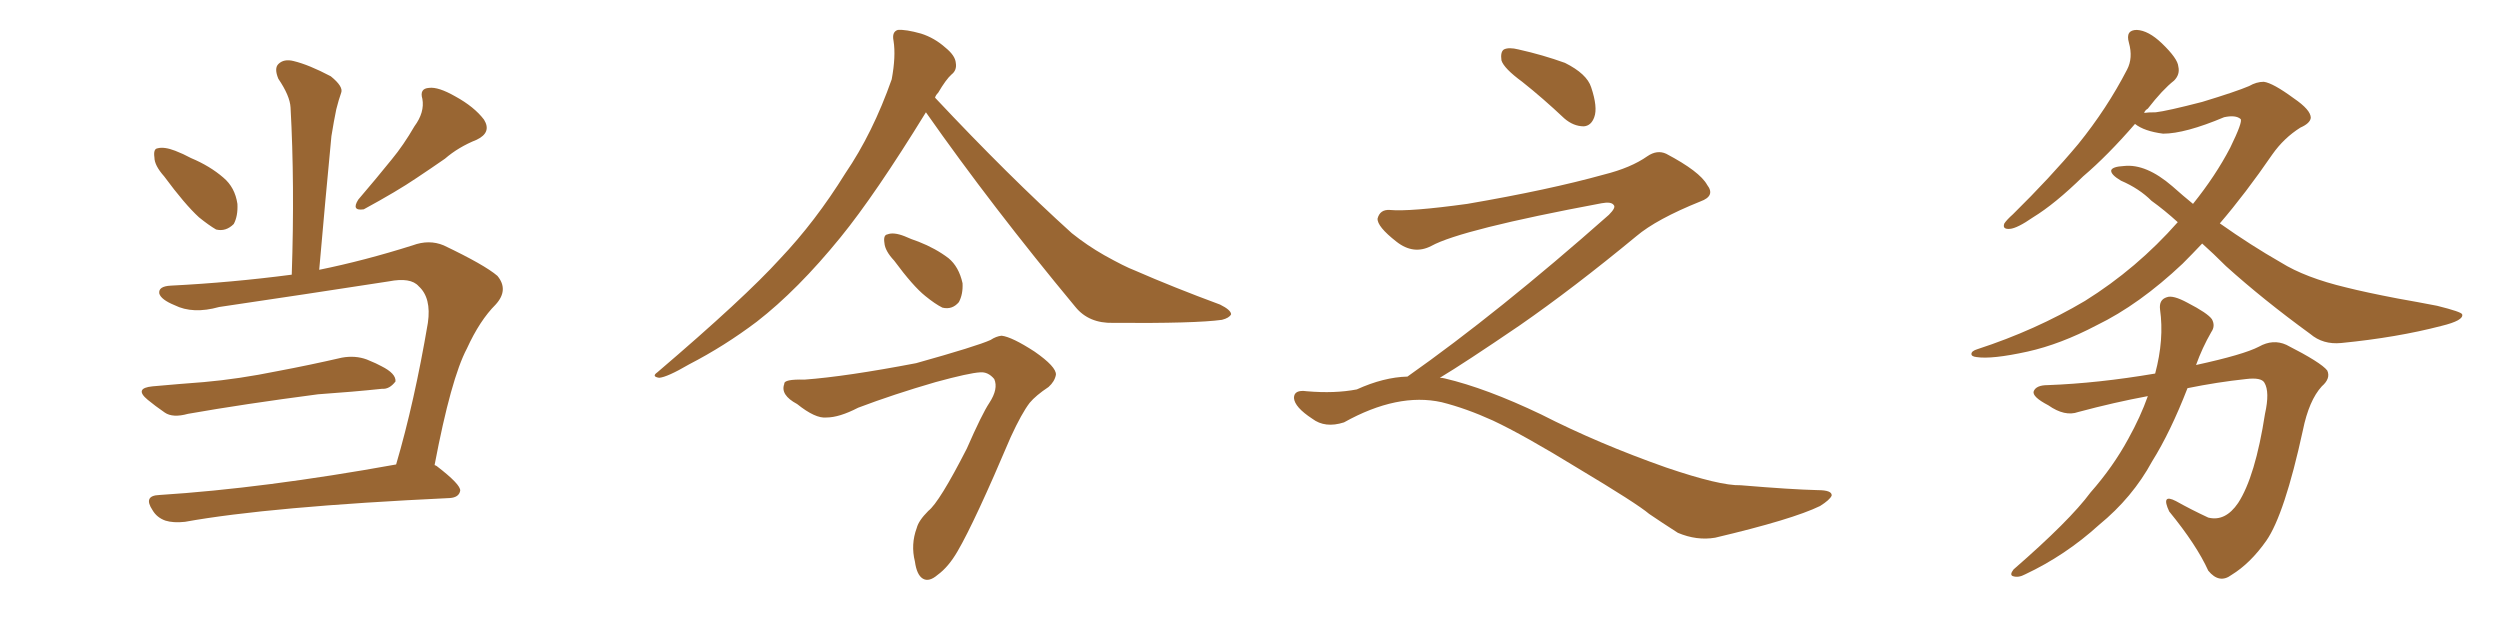 <svg xmlns="http://www.w3.org/2000/svg" xmlns:xlink="http://www.w3.org/1999/xlink" width="600" height="150"><path fill="#996633" padding="10" d="M39.40 42.33L39.40 42.33Q37.06 39.70 37.06 37.79L37.06 37.79Q36.77 35.74 37.79 35.60L37.79 35.60Q39.40 35.16 42.04 36.18L42.04 36.18Q43.95 36.91 45.85 37.94L45.85 37.94Q50.39 39.84 53.61 42.63L53.61 42.63Q56.40 44.97 56.98 48.93L56.98 48.93Q57.13 51.86 56.10 53.76L56.10 53.76Q54.20 55.66 51.86 55.08L51.86 55.08Q50.10 54.05 47.75 52.15L47.75 52.15Q44.38 49.07 39.40 42.33ZM36.62 92.72L36.62 92.72Q43.07 92.14 48.93 91.70L48.93 91.70Q57.28 90.97 66.65 89.06L66.65 89.06Q74.41 87.60 82.03 85.84L82.03 85.84Q85.25 85.25 88.04 86.28L88.04 86.28Q90.53 87.30 91.55 87.89L91.55 87.89Q95.07 89.65 94.92 91.55L94.92 91.55Q93.46 93.46 91.70 93.31L91.70 93.31Q84.81 94.04 76.32 94.63L76.32 94.63Q58.45 96.97 45.12 99.32L45.12 99.32Q41.46 100.34 39.55 99.02L39.55 99.02Q37.21 97.41 35.45 95.95L35.45 95.95Q32.08 93.16 36.62 92.72ZM95.07 111.47L95.07 111.47Q99.46 96.53 102.69 77.49L102.69 77.49Q103.56 71.48 100.49 68.70L100.49 68.70Q98.58 66.50 93.31 67.53L93.31 67.53Q73.39 70.61 52.59 73.68L52.59 73.68Q46.29 75.44 41.89 73.24L41.89 73.24Q38.67 71.92 38.23 70.46L38.23 70.46Q37.94 68.70 41.02 68.55L41.02 68.55Q55.52 67.82 70.02 65.92L70.02 65.92Q70.75 44.24 69.73 25.78L69.73 25.78Q69.58 23.00 66.80 18.90L66.80 18.90Q65.77 16.41 66.80 15.38L66.80 15.38Q68.12 14.06 70.46 14.65L70.46 14.65Q74.12 15.53 79.39 18.31L79.39 18.31Q82.47 20.80 81.88 22.27L81.88 22.27Q81.30 23.88 80.71 26.22L80.71 26.22Q80.13 29.00 79.54 32.67L79.54 32.67Q78.08 47.90 76.61 64.75L76.61 64.75Q87.45 62.55 99.02 58.89L99.02 58.89Q102.98 57.42 106.49 58.89L106.49 58.89Q116.31 63.57 119.38 66.21L119.38 66.21Q122.17 69.58 118.95 73.10L118.95 73.10Q115.14 76.90 112.06 83.64L112.06 83.64Q108.25 90.82 104.30 111.62L104.30 111.62Q104.74 111.77 104.88 111.91L104.88 111.91Q110.60 116.31 110.45 117.77L110.45 117.77Q110.16 119.38 107.96 119.53L107.96 119.53Q64.60 121.58 44.38 125.24L44.38 125.24Q41.60 125.54 39.70 124.95L39.70 124.95Q37.65 124.22 36.62 122.46L36.62 122.46Q34.28 118.95 38.23 118.80L38.23 118.80Q63.43 117.19 95.07 111.47ZM99.46 30.32L99.46 30.32L99.46 30.32Q101.95 26.95 101.37 23.73L101.37 23.73Q100.63 21.24 102.98 21.09L102.98 21.09Q105.18 20.80 109.28 23.14L109.28 23.14Q113.82 25.63 116.16 28.71L116.16 28.71Q118.07 31.79 114.40 33.54L114.40 33.54Q110.01 35.30 106.79 38.09L106.79 38.09Q103.42 40.43 99.90 42.77L99.90 42.77Q95.36 45.85 87.30 50.24L87.30 50.24Q84.23 50.68 85.99 47.90L85.99 47.90Q90.38 42.77 94.04 38.23L94.04 38.23Q96.83 34.86 99.46 30.32ZM222.22 26.95L222.22 26.95Q210.06 46.73 201.71 56.98L201.71 56.98Q191.46 69.58 181.64 77.20L181.64 77.20Q173.88 83.06 165.38 87.45L165.38 87.45Q160.11 90.53 158.20 90.67L158.20 90.67Q156.30 90.38 157.76 89.36L157.76 89.36Q178.71 71.48 187.21 62.11L187.21 62.11Q195.70 53.17 202.88 41.60L202.88 41.60Q209.47 31.93 214.01 19.04L214.01 19.04Q215.04 13.48 214.45 9.81L214.45 9.81Q214.01 7.62 215.48 7.18L215.48 7.18Q217.38 7.03 221.04 8.06L221.04 8.06Q224.27 9.08 226.90 11.43L226.90 11.43Q229.25 13.33 229.39 15.09L229.39 15.09Q229.69 16.85 228.37 17.87L228.37 17.87Q227.05 19.04 225.15 22.27L225.15 22.27Q224.56 22.85 224.41 23.44L224.41 23.44Q242.14 42.33 257.23 55.96L257.23 55.96Q260.89 58.89 264.99 61.23L264.99 61.23Q269.97 64.01 272.31 64.89L272.31 64.89Q281.69 68.99 292.82 73.10L292.82 73.10Q295.46 74.41 295.46 75.44L295.46 75.44Q295.02 76.32 293.26 76.76L293.26 76.76Q286.96 77.64 267.19 77.49L267.19 77.49Q261.33 77.64 258.11 73.68L258.11 73.68Q238.04 49.51 222.22 26.95ZM214.60 62.55L214.60 62.55Q212.40 60.21 212.26 58.30L212.26 58.30Q211.96 56.40 212.99 56.25L212.99 56.25Q214.45 55.66 217.09 56.69L217.09 56.69Q218.70 57.42 220.46 58.01L220.46 58.01Q224.56 59.62 227.64 61.96L227.64 61.96Q230.13 64.01 231.01 67.97L231.01 67.97Q231.15 70.61 230.13 72.51L230.13 72.51Q228.52 74.41 226.17 73.83L226.17 73.83Q224.41 72.95 222.07 71.04L222.07 71.04Q219.14 68.70 214.60 62.55ZM193.07 91.11L193.07 91.11L193.07 91.11Q203.03 90.38 219.87 87.16L219.87 87.16Q234.52 83.06 237.74 81.59L237.74 81.59Q239.06 80.71 240.38 80.57L240.38 80.57Q242.87 80.86 248.29 84.38L248.29 84.38Q253.56 88.04 253.42 89.94L253.42 89.94Q253.13 91.55 251.66 92.87L251.66 92.87Q248.58 94.92 247.12 96.68L247.12 96.68Q245.21 99.17 242.58 104.88L242.58 104.88Q233.94 125.24 229.83 132.28L229.83 132.28Q227.64 136.08 225 137.99L225 137.99Q222.95 139.75 221.48 138.87L221.48 138.87Q220.02 137.99 219.58 134.77L219.58 134.77Q218.55 130.66 220.02 126.71L220.02 126.71Q220.46 124.95 222.80 122.61L222.80 122.61Q225.44 120.56 232.03 107.67L232.03 107.67Q235.69 99.32 237.45 96.68L237.45 96.68Q239.65 93.31 238.62 90.97L238.62 90.97Q237.16 89.21 235.25 89.36L235.25 89.36Q232.62 89.50 224.56 91.70L224.56 91.70Q214.45 94.63 205.96 97.85L205.96 97.85Q201.42 100.20 198.34 100.20L198.34 100.20Q195.70 100.49 191.31 96.97L191.31 96.97Q187.21 94.78 188.23 92.14L188.23 92.14Q188.09 90.97 193.07 91.11ZM365.33 19.63L365.33 19.63Q360.94 16.41 360.35 14.50L360.35 14.50Q360.06 12.45 360.94 11.87L360.94 11.87Q362.11 11.28 364.45 11.87L364.45 11.87Q370.31 13.18 375.59 15.09L375.59 15.09Q380.86 17.72 381.88 20.95L381.88 20.95Q383.50 25.78 382.62 28.13L382.62 28.13Q381.88 30.18 380.13 30.32L380.13 30.32Q377.64 30.32 375.44 28.42L375.44 28.42Q370.31 23.58 365.33 19.63ZM337.79 90.38L337.79 90.38L337.79 90.38Q359.62 75 386.13 51.56L386.13 51.56Q387.89 49.80 387.30 49.22L387.30 49.22Q386.72 48.34 384.38 48.78L384.38 48.78Q350.68 55.08 343.51 59.03L343.51 59.03Q339.26 61.23 335.16 58.01L335.16 58.01Q330.47 54.35 330.62 52.44L330.62 52.44Q331.20 50.24 333.54 50.39L333.54 50.39Q338.38 50.83 352.15 48.93L352.15 48.93Q371.78 45.56 384.96 41.89L384.96 41.89Q391.41 40.28 395.36 37.50L395.36 37.50Q397.71 35.89 399.90 36.91L399.90 36.91Q407.96 41.16 409.72 44.38L409.72 44.38Q411.77 47.02 408.11 48.34L408.11 48.34Q397.56 52.59 392.72 56.69L392.72 56.69Q377.64 69.14 364.75 78.08L364.75 78.08Q351.42 87.16 345.56 90.67L345.56 90.67Q346.14 90.67 346.73 90.82L346.73 90.82Q356.69 93.16 369.87 99.46L369.87 99.46Q383.64 106.49 399.90 112.21L399.90 112.21Q412.79 116.60 417.77 116.46L417.77 116.46Q429.93 117.48 436.23 117.63L436.23 117.63Q439.75 117.63 439.60 118.95L439.60 118.95Q439.16 119.97 436.82 121.44L436.82 121.44Q430.22 124.66 411.62 129.05L411.62 129.05Q407.23 129.79 402.69 127.88L402.69 127.88Q398.58 125.24 395.80 123.34L395.80 123.34Q392.87 120.85 378.66 112.35L378.66 112.35Q365.77 104.44 358.30 100.93L358.30 100.93Q351.86 98.00 346.00 96.53L346.00 96.53Q335.45 94.19 322.56 101.37L322.56 101.37Q318.02 102.83 314.94 100.49L314.94 100.49Q310.69 97.71 310.55 95.51L310.55 95.51Q310.55 93.46 313.62 93.90L313.62 93.90Q320.36 94.48 325.63 93.46L325.63 93.46Q332.08 90.53 337.79 90.38ZM528.52 58.45L528.52 58.45Q526.17 60.94 523.83 63.28L523.83 63.28Q513.43 73.10 503.17 78.08L503.17 78.08Q494.53 82.62 486.62 84.38L486.62 84.38Q477.98 86.28 474.32 85.69L474.32 85.69Q473.14 85.55 473.14 84.96L473.14 84.96Q473.14 84.23 474.61 83.79L474.61 83.79Q488.53 79.25 500.39 72.22L500.39 72.22Q512.84 64.45 522.66 53.32L522.66 53.32Q519.43 50.39 516.36 48.19L516.36 48.19Q513.43 45.26 509.03 43.36L509.03 43.36Q506.54 41.89 506.69 40.87L506.69 40.87Q506.98 39.99 509.77 39.84L509.77 39.84Q515.04 39.26 521.34 44.68L521.34 44.68Q523.97 47.02 526.32 48.93L526.32 48.93Q531.74 42.19 535.25 35.45L535.25 35.45Q538.33 29.15 537.74 28.56L537.74 28.56Q536.57 27.54 533.79 28.13L533.79 28.13Q524.41 32.08 519.14 32.08L519.14 32.08Q514.60 31.49 512.40 29.74L512.40 29.74Q505.81 37.35 499.95 42.33L499.95 42.33Q493.21 48.93 487.94 52.15L487.94 52.15Q484.13 54.79 482.37 54.93L482.37 54.93Q480.47 55.08 481.05 53.61L481.05 53.61Q481.64 52.73 483.11 51.42L483.11 51.42Q492.04 42.63 498.78 34.57L498.78 34.57Q505.66 26.07 510.50 16.70L510.50 16.70Q511.96 13.92 510.94 10.25L510.94 10.25Q510.06 7.18 512.84 7.18L512.84 7.18Q515.63 7.32 518.85 10.40L518.85 10.40Q522.66 14.06 522.80 15.97L522.80 15.97Q523.24 17.87 521.78 19.34L521.78 19.34Q518.99 21.53 515.48 26.07L515.48 26.07Q514.75 26.51 514.60 27.10L514.60 27.10Q515.48 26.95 517.38 26.95L517.38 26.95Q520.02 26.66 528.52 24.46L528.52 24.46Q536.72 21.97 539.79 20.65L539.79 20.65Q541.55 19.63 543.31 19.63L543.31 19.63Q545.51 19.92 550.49 23.58L550.49 23.58Q554.59 26.37 554.59 28.27L554.59 28.27Q554.44 29.59 552.10 30.62L552.10 30.62Q548.14 33.11 545.36 37.06L545.36 37.06Q538.92 46.44 532.76 53.61L532.76 53.61Q540.23 58.89 547.41 62.99L547.41 62.99Q553.27 66.65 563.09 68.99L563.09 68.99Q567.77 70.17 575.39 71.63L575.39 71.63Q580.37 72.51 584.91 73.39L584.91 73.39Q590.77 74.85 590.92 75.44L590.92 75.44Q591.36 76.90 585.94 78.22L585.94 78.22Q575.24 81.01 561.91 82.32L561.91 82.32Q557.52 82.76 554.44 80.13L554.44 80.13Q543.16 71.92 534.23 63.87L534.23 63.87Q531.15 60.79 528.52 58.45ZM515.48 95.07L515.48 95.07L515.48 95.07Q507.57 96.53 498.78 98.88L498.78 98.88Q495.56 100.05 491.60 97.27L491.60 97.27Q487.65 95.21 488.09 93.90L488.09 93.90Q488.67 92.43 491.46 92.43L491.46 92.43Q503.47 91.99 517.24 89.65L517.24 89.65Q519.43 81.45 518.41 74.27L518.41 74.27Q518.12 71.92 520.02 71.34L520.02 71.34Q521.48 70.75 525 72.66L525 72.66Q529.83 75.15 530.86 76.61L530.86 76.61Q531.74 78.22 530.71 79.69L530.71 79.69Q528.52 83.50 527.05 87.60L527.05 87.60Q538.48 85.11 542.14 83.20L542.14 83.20Q545.51 81.30 548.73 82.76L548.73 82.76Q557.08 87.01 558.54 88.92L558.54 88.92Q559.42 90.82 557.23 92.72L557.23 92.72Q554.15 96.09 552.69 103.27L552.69 103.27Q548.29 123.49 543.90 129.79L543.90 129.79Q540.09 135.21 535.55 137.99L535.55 137.99Q532.62 140.19 529.98 136.96L529.98 136.96Q527.20 130.81 520.61 122.75L520.61 122.75Q518.55 118.36 522.22 120.26L522.22 120.26Q525.88 122.31 529.98 124.22L529.98 124.22Q534.08 125.24 537.16 120.70L537.16 120.70Q541.26 114.40 543.60 99.32L543.60 99.32Q544.78 94.04 543.46 91.85L543.46 91.85Q542.72 90.53 539.06 90.97L539.06 90.97Q532.18 91.70 525 93.16L525 93.16Q520.90 103.71 516.50 110.74L516.50 110.74Q511.82 119.38 503.76 125.98L503.76 125.98Q495.70 133.30 486.04 137.84L486.04 137.84Q484.42 138.72 483.11 138.28L483.11 138.28Q482.23 137.99 483.25 136.67L483.25 136.67Q496.73 124.95 501.71 118.21L501.71 118.21Q507.13 112.06 510.79 105.32L510.79 105.32Q513.72 100.05 515.48 95.07Z"/></svg>